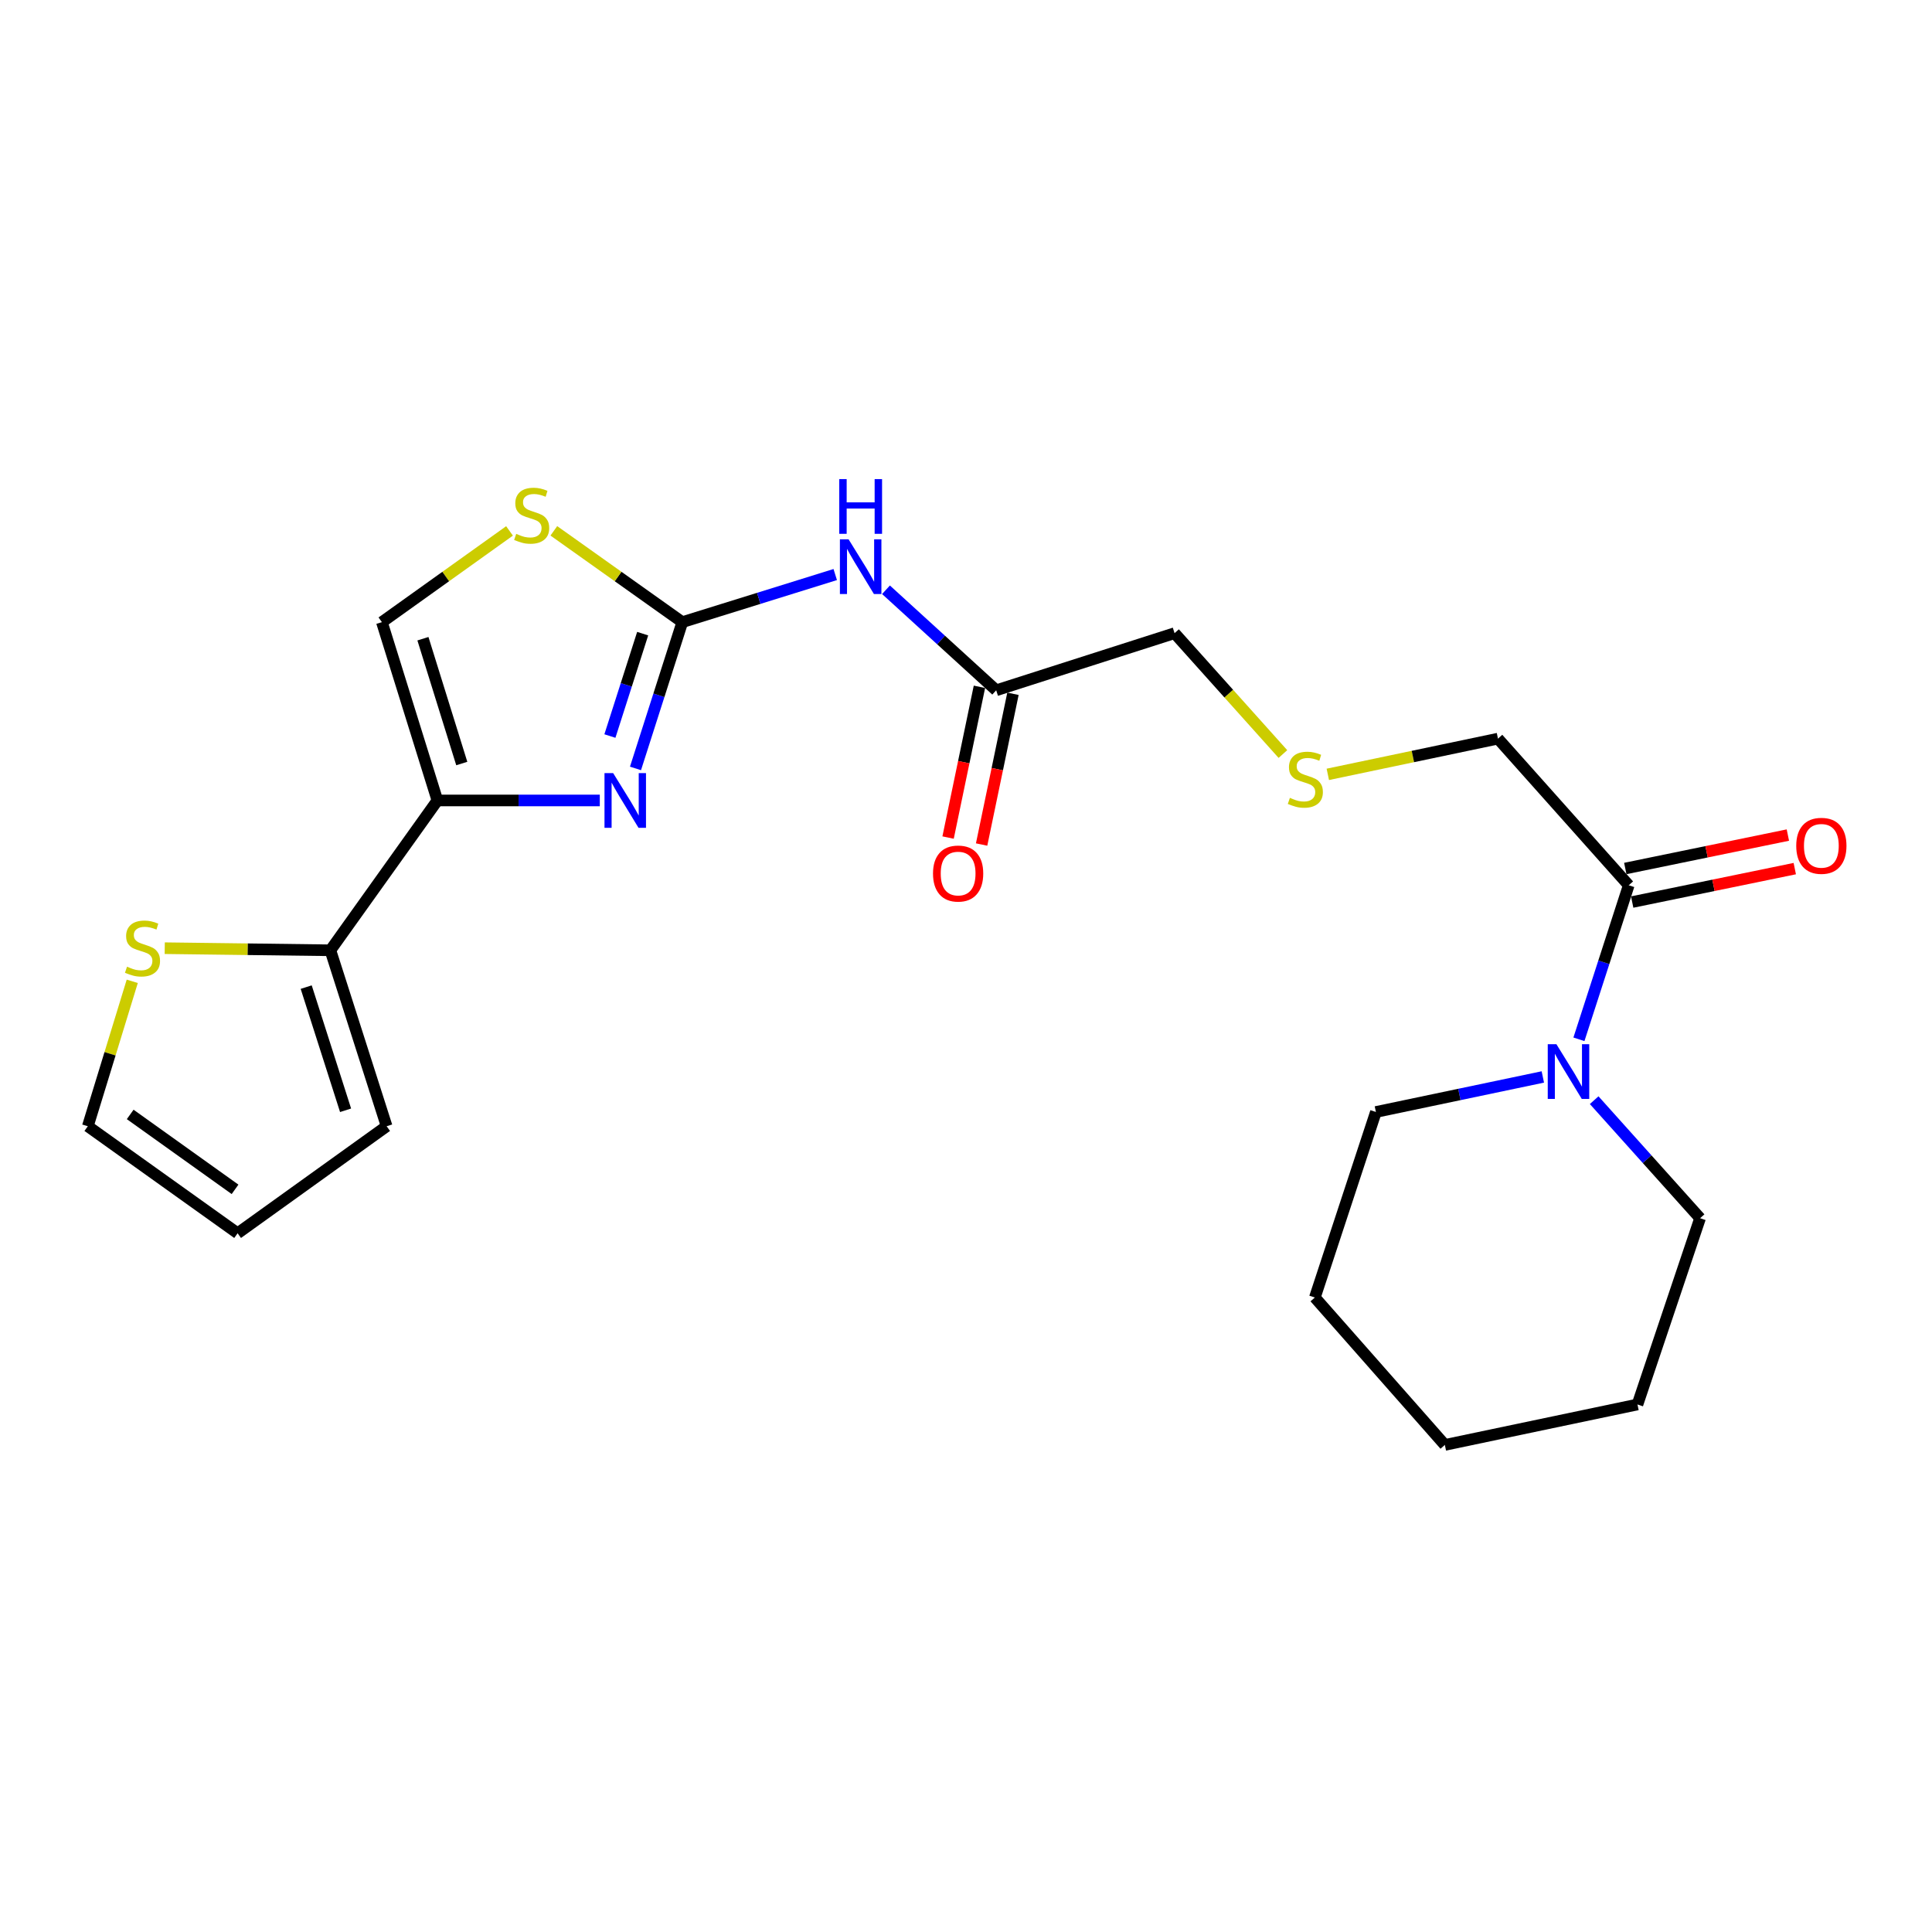 <?xml version='1.0' encoding='iso-8859-1'?>
<svg version='1.1' baseProfile='full'
              xmlns='http://www.w3.org/2000/svg'
                      xmlns:rdkit='http://www.rdkit.org/xml'
                      xmlns:xlink='http://www.w3.org/1999/xlink'
                  xml:space='preserve'
width='1000px' height='1000px' viewBox='0 0 1000 1000'>
<!-- END OF HEADER -->
<rect style='opacity:1.0;fill:#FFFFFF;stroke:none' width='1000' height='1000' x='0' y='0'> </rect>
<path class='bond-0' d='M 328.932,397.733 L 341.046,359.877' style='fill:none;fill-rule:evenodd;stroke:#0000FF;stroke-width:6px;stroke-linecap:butt;stroke-linejoin:miter;stroke-opacity:1' />
<path class='bond-0' d='M 341.046,359.877 L 353.16,322.021' style='fill:none;fill-rule:evenodd;stroke:#000000;stroke-width:6px;stroke-linecap:butt;stroke-linejoin:miter;stroke-opacity:1' />
<path class='bond-0' d='M 315.684,380.974 L 324.163,354.475' style='fill:none;fill-rule:evenodd;stroke:#0000FF;stroke-width:6px;stroke-linecap:butt;stroke-linejoin:miter;stroke-opacity:1' />
<path class='bond-0' d='M 324.163,354.475 L 332.643,327.976' style='fill:none;fill-rule:evenodd;stroke:#000000;stroke-width:6px;stroke-linecap:butt;stroke-linejoin:miter;stroke-opacity:1' />
<path class='bond-1' d='M 310.455,414.315 L 268.427,414.315' style='fill:none;fill-rule:evenodd;stroke:#0000FF;stroke-width:6px;stroke-linecap:butt;stroke-linejoin:miter;stroke-opacity:1' />
<path class='bond-1' d='M 268.427,414.315 L 226.398,414.315' style='fill:none;fill-rule:evenodd;stroke:#000000;stroke-width:6px;stroke-linecap:butt;stroke-linejoin:miter;stroke-opacity:1' />
<path class='bond-2' d='M 353.16,322.021 L 392.738,309.705' style='fill:none;fill-rule:evenodd;stroke:#000000;stroke-width:6px;stroke-linecap:butt;stroke-linejoin:miter;stroke-opacity:1' />
<path class='bond-2' d='M 392.738,309.705 L 432.316,297.389' style='fill:none;fill-rule:evenodd;stroke:#0000FF;stroke-width:6px;stroke-linecap:butt;stroke-linejoin:miter;stroke-opacity:1' />
<path class='bond-3' d='M 353.16,322.021 L 319.913,298.391' style='fill:none;fill-rule:evenodd;stroke:#000000;stroke-width:6px;stroke-linecap:butt;stroke-linejoin:miter;stroke-opacity:1' />
<path class='bond-3' d='M 319.913,298.391 L 286.666,274.761' style='fill:none;fill-rule:evenodd;stroke:#CCCC00;stroke-width:6px;stroke-linecap:butt;stroke-linejoin:miter;stroke-opacity:1' />
<path class='bond-4' d='M 226.398,414.315 L 171.004,491.867' style='fill:none;fill-rule:evenodd;stroke:#000000;stroke-width:6px;stroke-linecap:butt;stroke-linejoin:miter;stroke-opacity:1' />
<path class='bond-5' d='M 226.398,414.315 L 197.672,322.021' style='fill:none;fill-rule:evenodd;stroke:#000000;stroke-width:6px;stroke-linecap:butt;stroke-linejoin:miter;stroke-opacity:1' />
<path class='bond-5' d='M 239.015,395.203 L 218.907,330.598' style='fill:none;fill-rule:evenodd;stroke:#000000;stroke-width:6px;stroke-linecap:butt;stroke-linejoin:miter;stroke-opacity:1' />
<path class='bond-9' d='M 458.587,305.259 L 487.108,331.278' style='fill:none;fill-rule:evenodd;stroke:#0000FF;stroke-width:6px;stroke-linecap:butt;stroke-linejoin:miter;stroke-opacity:1' />
<path class='bond-9' d='M 487.108,331.278 L 515.629,357.296' style='fill:none;fill-rule:evenodd;stroke:#000000;stroke-width:6px;stroke-linecap:butt;stroke-linejoin:miter;stroke-opacity:1' />
<path class='bond-23' d='M 263.732,274.801 L 230.702,298.411' style='fill:none;fill-rule:evenodd;stroke:#CCCC00;stroke-width:6px;stroke-linecap:butt;stroke-linejoin:miter;stroke-opacity:1' />
<path class='bond-23' d='M 230.702,298.411 L 197.672,322.021' style='fill:none;fill-rule:evenodd;stroke:#000000;stroke-width:6px;stroke-linecap:butt;stroke-linejoin:miter;stroke-opacity:1' />
<path class='bond-8' d='M 171.004,491.867 L 128.137,491.324' style='fill:none;fill-rule:evenodd;stroke:#000000;stroke-width:6px;stroke-linecap:butt;stroke-linejoin:miter;stroke-opacity:1' />
<path class='bond-8' d='M 128.137,491.324 L 85.269,490.782' style='fill:none;fill-rule:evenodd;stroke:#CCCC00;stroke-width:6px;stroke-linecap:butt;stroke-linejoin:miter;stroke-opacity:1' />
<path class='bond-10' d='M 171.004,491.867 L 200.124,582.94' style='fill:none;fill-rule:evenodd;stroke:#000000;stroke-width:6px;stroke-linecap:butt;stroke-linejoin:miter;stroke-opacity:1' />
<path class='bond-10' d='M 158.488,510.926 L 178.872,574.677' style='fill:none;fill-rule:evenodd;stroke:#000000;stroke-width:6px;stroke-linecap:butt;stroke-linejoin:miter;stroke-opacity:1' />
<path class='bond-6' d='M 817.25,537.943 L 830.14,498.08' style='fill:none;fill-rule:evenodd;stroke:#0000FF;stroke-width:6px;stroke-linecap:butt;stroke-linejoin:miter;stroke-opacity:1' />
<path class='bond-6' d='M 830.14,498.08 L 843.03,458.217' style='fill:none;fill-rule:evenodd;stroke:#000000;stroke-width:6px;stroke-linecap:butt;stroke-linejoin:miter;stroke-opacity:1' />
<path class='bond-18' d='M 798.565,557.426 L 755.364,566.495' style='fill:none;fill-rule:evenodd;stroke:#0000FF;stroke-width:6px;stroke-linecap:butt;stroke-linejoin:miter;stroke-opacity:1' />
<path class='bond-18' d='M 755.364,566.495 L 712.162,575.563' style='fill:none;fill-rule:evenodd;stroke:#000000;stroke-width:6px;stroke-linecap:butt;stroke-linejoin:miter;stroke-opacity:1' />
<path class='bond-19' d='M 825.141,569.448 L 852.55,599.996' style='fill:none;fill-rule:evenodd;stroke:#0000FF;stroke-width:6px;stroke-linecap:butt;stroke-linejoin:miter;stroke-opacity:1' />
<path class='bond-19' d='M 852.55,599.996 L 879.959,630.544' style='fill:none;fill-rule:evenodd;stroke:#000000;stroke-width:6px;stroke-linecap:butt;stroke-linejoin:miter;stroke-opacity:1' />
<path class='bond-7' d='M 843.03,458.217 L 775.346,382.32' style='fill:none;fill-rule:evenodd;stroke:#000000;stroke-width:6px;stroke-linecap:butt;stroke-linejoin:miter;stroke-opacity:1' />
<path class='bond-12' d='M 844.815,466.898 L 886.893,458.245' style='fill:none;fill-rule:evenodd;stroke:#000000;stroke-width:6px;stroke-linecap:butt;stroke-linejoin:miter;stroke-opacity:1' />
<path class='bond-12' d='M 886.893,458.245 L 928.97,449.592' style='fill:none;fill-rule:evenodd;stroke:#FF0000;stroke-width:6px;stroke-linecap:butt;stroke-linejoin:miter;stroke-opacity:1' />
<path class='bond-12' d='M 841.245,449.535 L 883.322,440.882' style='fill:none;fill-rule:evenodd;stroke:#000000;stroke-width:6px;stroke-linecap:butt;stroke-linejoin:miter;stroke-opacity:1' />
<path class='bond-12' d='M 883.322,440.882 L 925.399,432.229' style='fill:none;fill-rule:evenodd;stroke:#FF0000;stroke-width:6px;stroke-linecap:butt;stroke-linejoin:miter;stroke-opacity:1' />
<path class='bond-11' d='M 68.454,507.929 L 56.955,545.434' style='fill:none;fill-rule:evenodd;stroke:#CCCC00;stroke-width:6px;stroke-linecap:butt;stroke-linejoin:miter;stroke-opacity:1' />
<path class='bond-11' d='M 56.955,545.434 L 45.455,582.94' style='fill:none;fill-rule:evenodd;stroke:#000000;stroke-width:6px;stroke-linecap:butt;stroke-linejoin:miter;stroke-opacity:1' />
<path class='bond-14' d='M 506.952,355.492 L 498.839,394.505' style='fill:none;fill-rule:evenodd;stroke:#000000;stroke-width:6px;stroke-linecap:butt;stroke-linejoin:miter;stroke-opacity:1' />
<path class='bond-14' d='M 498.839,394.505 L 490.727,433.518' style='fill:none;fill-rule:evenodd;stroke:#FF0000;stroke-width:6px;stroke-linecap:butt;stroke-linejoin:miter;stroke-opacity:1' />
<path class='bond-14' d='M 524.307,359.101 L 516.194,398.114' style='fill:none;fill-rule:evenodd;stroke:#000000;stroke-width:6px;stroke-linecap:butt;stroke-linejoin:miter;stroke-opacity:1' />
<path class='bond-14' d='M 516.194,398.114 L 508.082,437.126' style='fill:none;fill-rule:evenodd;stroke:#FF0000;stroke-width:6px;stroke-linecap:butt;stroke-linejoin:miter;stroke-opacity:1' />
<path class='bond-17' d='M 515.629,357.296 L 607.952,327.733' style='fill:none;fill-rule:evenodd;stroke:#000000;stroke-width:6px;stroke-linecap:butt;stroke-linejoin:miter;stroke-opacity:1' />
<path class='bond-13' d='M 200.124,582.94 L 122.986,638.334' style='fill:none;fill-rule:evenodd;stroke:#000000;stroke-width:6px;stroke-linecap:butt;stroke-linejoin:miter;stroke-opacity:1' />
<path class='bond-24' d='M 45.455,582.94 L 122.986,638.334' style='fill:none;fill-rule:evenodd;stroke:#000000;stroke-width:6px;stroke-linecap:butt;stroke-linejoin:miter;stroke-opacity:1' />
<path class='bond-24' d='M 67.389,576.826 L 121.661,615.601' style='fill:none;fill-rule:evenodd;stroke:#000000;stroke-width:6px;stroke-linecap:butt;stroke-linejoin:miter;stroke-opacity:1' />
<path class='bond-15' d='M 664.031,390.289 L 635.992,359.011' style='fill:none;fill-rule:evenodd;stroke:#CCCC00;stroke-width:6px;stroke-linecap:butt;stroke-linejoin:miter;stroke-opacity:1' />
<path class='bond-15' d='M 635.992,359.011 L 607.952,327.733' style='fill:none;fill-rule:evenodd;stroke:#000000;stroke-width:6px;stroke-linecap:butt;stroke-linejoin:miter;stroke-opacity:1' />
<path class='bond-16' d='M 687.273,400.806 L 731.309,391.563' style='fill:none;fill-rule:evenodd;stroke:#CCCC00;stroke-width:6px;stroke-linecap:butt;stroke-linejoin:miter;stroke-opacity:1' />
<path class='bond-16' d='M 731.309,391.563 L 775.346,382.32' style='fill:none;fill-rule:evenodd;stroke:#000000;stroke-width:6px;stroke-linecap:butt;stroke-linejoin:miter;stroke-opacity:1' />
<path class='bond-21' d='M 712.162,575.563 L 680.57,671.58' style='fill:none;fill-rule:evenodd;stroke:#000000;stroke-width:6px;stroke-linecap:butt;stroke-linejoin:miter;stroke-opacity:1' />
<path class='bond-20' d='M 879.959,630.544 L 847.55,726.954' style='fill:none;fill-rule:evenodd;stroke:#000000;stroke-width:6px;stroke-linecap:butt;stroke-linejoin:miter;stroke-opacity:1' />
<path class='bond-22' d='M 847.55,726.954 L 747.851,747.891' style='fill:none;fill-rule:evenodd;stroke:#000000;stroke-width:6px;stroke-linecap:butt;stroke-linejoin:miter;stroke-opacity:1' />
<path class='bond-25' d='M 680.57,671.58 L 747.851,747.891' style='fill:none;fill-rule:evenodd;stroke:#000000;stroke-width:6px;stroke-linecap:butt;stroke-linejoin:miter;stroke-opacity:1' />
<path  class='atom-0' d='M 317.366 400.155
L 326.646 415.155
Q 327.566 416.635, 329.046 419.315
Q 330.526 421.995, 330.606 422.155
L 330.606 400.155
L 334.366 400.155
L 334.366 428.475
L 330.486 428.475
L 320.526 412.075
Q 319.366 410.155, 318.126 407.955
Q 316.926 405.755, 316.566 405.075
L 316.566 428.475
L 312.886 428.475
L 312.886 400.155
L 317.366 400.155
' fill='#0000FF'/>
<path  class='atom-3' d='M 439.213 279.135
L 448.493 294.135
Q 449.413 295.615, 450.893 298.295
Q 452.373 300.975, 452.453 301.135
L 452.453 279.135
L 456.213 279.135
L 456.213 307.455
L 452.333 307.455
L 442.373 291.055
Q 441.213 289.135, 439.973 286.935
Q 438.773 284.735, 438.413 284.055
L 438.413 307.455
L 434.733 307.455
L 434.733 279.135
L 439.213 279.135
' fill='#0000FF'/>
<path  class='atom-3' d='M 434.393 247.983
L 438.233 247.983
L 438.233 260.023
L 452.713 260.023
L 452.713 247.983
L 456.553 247.983
L 456.553 276.303
L 452.713 276.303
L 452.713 263.223
L 438.233 263.223
L 438.233 276.303
L 434.393 276.303
L 434.393 247.983
' fill='#0000FF'/>
<path  class='atom-4' d='M 267.194 276.328
Q 267.514 276.448, 268.834 277.008
Q 270.154 277.568, 271.594 277.928
Q 273.074 278.248, 274.514 278.248
Q 277.194 278.248, 278.754 276.968
Q 280.314 275.648, 280.314 273.368
Q 280.314 271.808, 279.514 270.848
Q 278.754 269.888, 277.554 269.368
Q 276.354 268.848, 274.354 268.248
Q 271.834 267.488, 270.314 266.768
Q 268.834 266.048, 267.754 264.528
Q 266.714 263.008, 266.714 260.448
Q 266.714 256.888, 269.114 254.688
Q 271.554 252.488, 276.354 252.488
Q 279.634 252.488, 283.354 254.048
L 282.434 257.128
Q 279.034 255.728, 276.474 255.728
Q 273.714 255.728, 272.194 256.888
Q 270.674 258.008, 270.714 259.968
Q 270.714 261.488, 271.474 262.408
Q 272.274 263.328, 273.394 263.848
Q 274.554 264.368, 276.474 264.968
Q 279.034 265.768, 280.554 266.568
Q 282.074 267.368, 283.154 269.008
Q 284.274 270.608, 284.274 273.368
Q 284.274 277.288, 281.634 279.408
Q 279.034 281.488, 274.674 281.488
Q 272.154 281.488, 270.234 280.928
Q 268.354 280.408, 266.114 279.488
L 267.194 276.328
' fill='#CCCC00'/>
<path  class='atom-7' d='M 805.592 540.477
L 814.872 555.477
Q 815.792 556.957, 817.272 559.637
Q 818.752 562.317, 818.832 562.477
L 818.832 540.477
L 822.592 540.477
L 822.592 568.797
L 818.712 568.797
L 808.752 552.397
Q 807.592 550.477, 806.352 548.277
Q 805.152 546.077, 804.792 545.397
L 804.792 568.797
L 801.112 568.797
L 801.112 540.477
L 805.592 540.477
' fill='#0000FF'/>
<path  class='atom-9' d='M 65.757 500.356
Q 66.077 500.476, 67.397 501.036
Q 68.717 501.596, 70.157 501.956
Q 71.637 502.276, 73.077 502.276
Q 75.757 502.276, 77.317 500.996
Q 78.877 499.676, 78.877 497.396
Q 78.877 495.836, 78.077 494.876
Q 77.317 493.916, 76.117 493.396
Q 74.917 492.876, 72.917 492.276
Q 70.397 491.516, 68.877 490.796
Q 67.397 490.076, 66.317 488.556
Q 65.277 487.036, 65.277 484.476
Q 65.277 480.916, 67.677 478.716
Q 70.117 476.516, 74.917 476.516
Q 78.197 476.516, 81.917 478.076
L 80.997 481.156
Q 77.597 479.756, 75.037 479.756
Q 72.277 479.756, 70.757 480.916
Q 69.237 482.036, 69.277 483.996
Q 69.277 485.516, 70.037 486.436
Q 70.837 487.356, 71.957 487.876
Q 73.117 488.396, 75.037 488.996
Q 77.597 489.796, 79.117 490.596
Q 80.637 491.396, 81.717 493.036
Q 82.837 494.636, 82.837 497.396
Q 82.837 501.316, 80.197 503.436
Q 77.597 505.516, 73.237 505.516
Q 70.717 505.516, 68.797 504.956
Q 66.917 504.436, 64.677 503.516
L 65.757 500.356
' fill='#CCCC00'/>
<path  class='atom-13' d='M 929.729 437.794
Q 929.729 430.994, 933.089 427.194
Q 936.449 423.394, 942.729 423.394
Q 949.009 423.394, 952.369 427.194
Q 955.729 430.994, 955.729 437.794
Q 955.729 444.674, 952.329 448.594
Q 948.929 452.474, 942.729 452.474
Q 936.489 452.474, 933.089 448.594
Q 929.729 444.714, 929.729 437.794
M 942.729 449.274
Q 947.049 449.274, 949.369 446.394
Q 951.729 443.474, 951.729 437.794
Q 951.729 432.234, 949.369 429.434
Q 947.049 426.594, 942.729 426.594
Q 938.409 426.594, 936.049 429.394
Q 933.729 432.194, 933.729 437.794
Q 933.729 443.514, 936.049 446.394
Q 938.409 449.274, 942.729 449.274
' fill='#FF0000'/>
<path  class='atom-15' d='M 482.924 452.142
Q 482.924 445.342, 486.284 441.542
Q 489.644 437.742, 495.924 437.742
Q 502.204 437.742, 505.564 441.542
Q 508.924 445.342, 508.924 452.142
Q 508.924 459.022, 505.524 462.942
Q 502.124 466.822, 495.924 466.822
Q 489.684 466.822, 486.284 462.942
Q 482.924 459.062, 482.924 452.142
M 495.924 463.622
Q 500.244 463.622, 502.564 460.742
Q 504.924 457.822, 504.924 452.142
Q 504.924 446.582, 502.564 443.782
Q 500.244 440.942, 495.924 440.942
Q 491.604 440.942, 489.244 443.742
Q 486.924 446.542, 486.924 452.142
Q 486.924 457.862, 489.244 460.742
Q 491.604 463.622, 495.924 463.622
' fill='#FF0000'/>
<path  class='atom-16' d='M 667.646 412.966
Q 667.966 413.086, 669.286 413.646
Q 670.606 414.206, 672.046 414.566
Q 673.526 414.886, 674.966 414.886
Q 677.646 414.886, 679.206 413.606
Q 680.766 412.286, 680.766 410.006
Q 680.766 408.446, 679.966 407.486
Q 679.206 406.526, 678.006 406.006
Q 676.806 405.486, 674.806 404.886
Q 672.286 404.126, 670.766 403.406
Q 669.286 402.686, 668.206 401.166
Q 667.166 399.646, 667.166 397.086
Q 667.166 393.526, 669.566 391.326
Q 672.006 389.126, 676.806 389.126
Q 680.086 389.126, 683.806 390.686
L 682.886 393.766
Q 679.486 392.366, 676.926 392.366
Q 674.166 392.366, 672.646 393.526
Q 671.126 394.646, 671.166 396.606
Q 671.166 398.126, 671.926 399.046
Q 672.726 399.966, 673.846 400.486
Q 675.006 401.006, 676.926 401.606
Q 679.486 402.406, 681.006 403.206
Q 682.526 404.006, 683.606 405.646
Q 684.726 407.246, 684.726 410.006
Q 684.726 413.926, 682.086 416.046
Q 679.486 418.126, 675.126 418.126
Q 672.606 418.126, 670.686 417.566
Q 668.806 417.046, 666.566 416.126
L 667.646 412.966
' fill='#CCCC00'/>
</svg>
